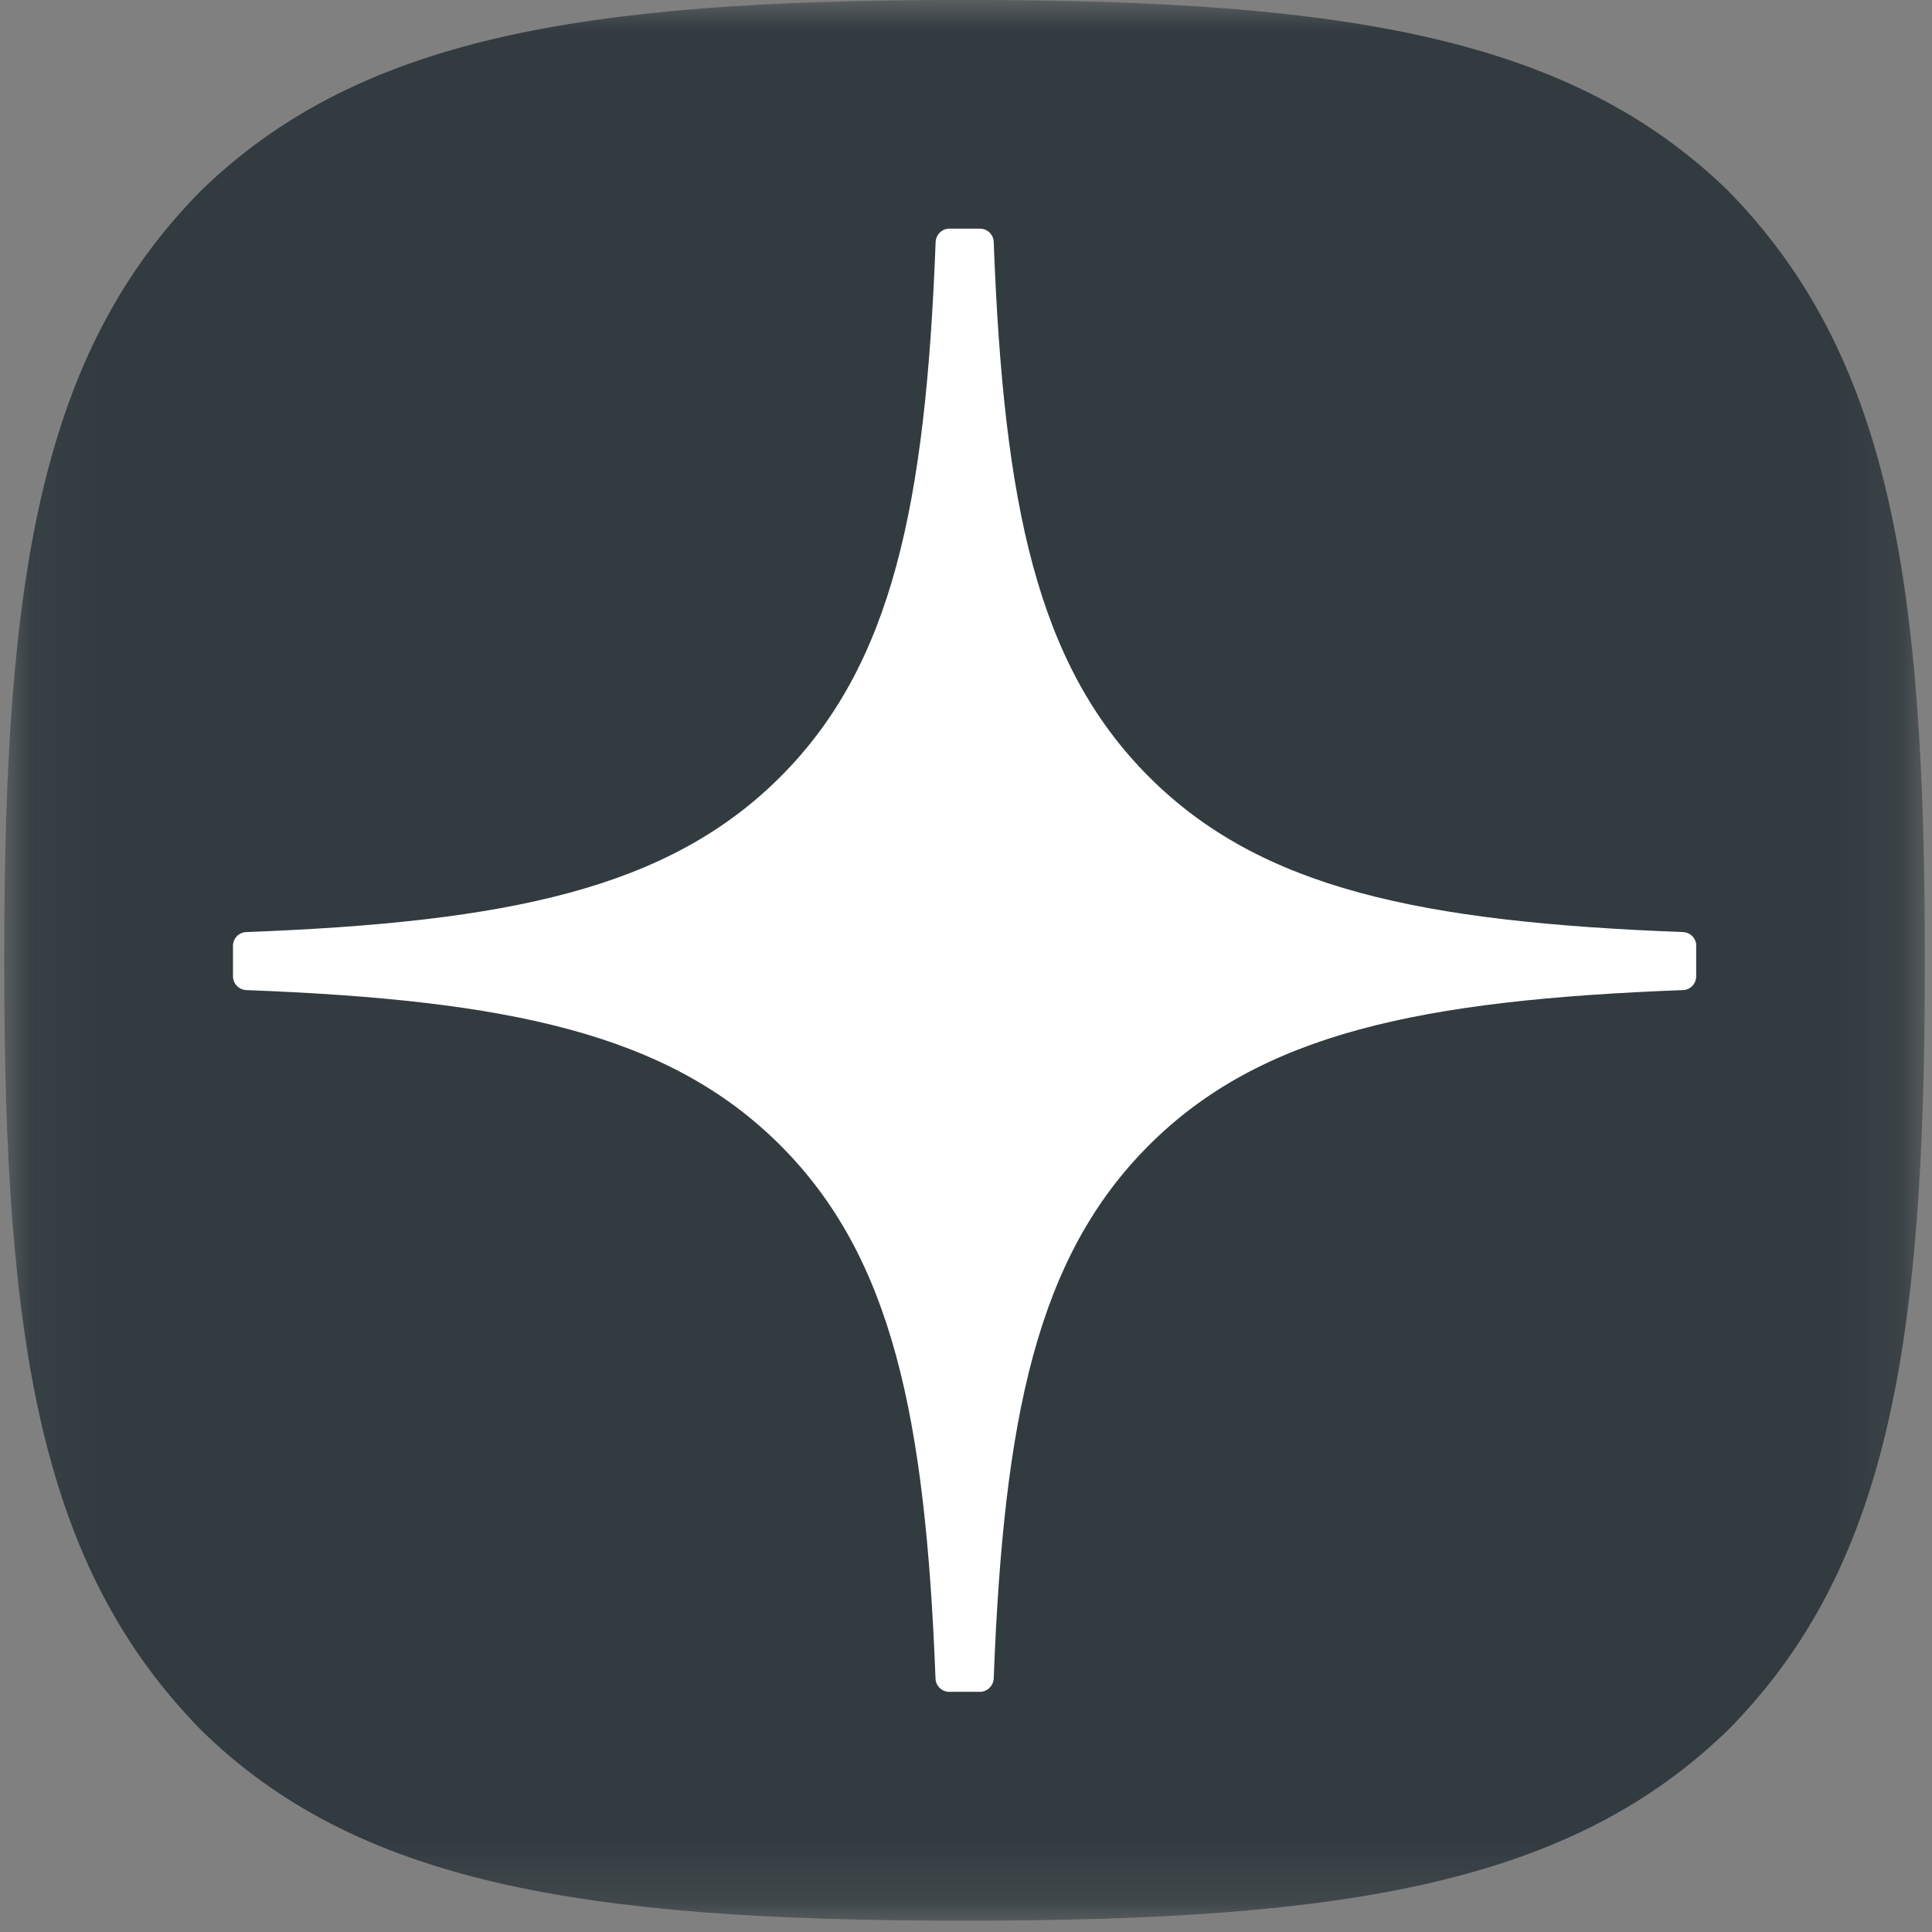 <?xml version="1.0" encoding="UTF-8"?> <svg xmlns="http://www.w3.org/2000/svg" width="32" height="32" viewBox="0 0 32 32" fill="none"><rect x="0" y="0" width="32" height="32" fill="#808080" stroke="none"/><mask id="mask0_5161_148779" style="mask-type:luminance" maskUnits="userSpaceOnUse" x="0" y="0" width="32" height="32"><path d="M31.889 0H0.07V31.818H31.889V0Z" fill="white"></path></mask><g mask="url(#mask0_5161_148779)"><path d="M15.912 31.812H16.039C22.357 31.812 26.023 31.177 28.621 28.655C31.269 25.98 31.881 22.288 31.881 15.995V15.817C31.881 9.526 31.269 5.859 28.621 3.158C26.025 0.636 22.332 0 16.041 0H15.914C9.597 0 5.928 0.636 3.33 3.158C0.682 5.833 0.07 9.526 0.07 15.817V15.995C0.07 22.286 0.682 25.953 3.33 28.655C5.903 31.177 9.597 31.812 15.912 31.812Z" fill="#323B40"></path><path d="M28.096 15.665C28.096 15.544 27.998 15.444 27.877 15.438C23.529 15.273 20.882 14.719 19.031 12.867C17.176 11.012 16.623 8.364 16.459 4.007C16.455 3.886 16.354 3.787 16.231 3.787H15.724C15.603 3.787 15.503 3.886 15.497 4.007C15.332 8.362 14.78 11.012 12.925 12.867C11.071 14.72 8.427 15.273 4.079 15.438C3.958 15.442 3.859 15.542 3.859 15.665V16.172C3.859 16.294 3.958 16.394 4.079 16.399C8.427 16.564 11.073 17.119 12.925 18.97C14.776 20.821 15.328 23.462 15.495 27.802C15.499 27.923 15.599 28.022 15.722 28.022H16.231C16.352 28.022 16.453 27.923 16.459 27.802C16.625 23.462 17.178 20.821 19.029 18.97C20.882 17.117 23.527 16.564 27.875 16.399C27.996 16.396 28.094 16.295 28.094 16.172V15.665H28.096Z" fill="white"></path></g></svg> 